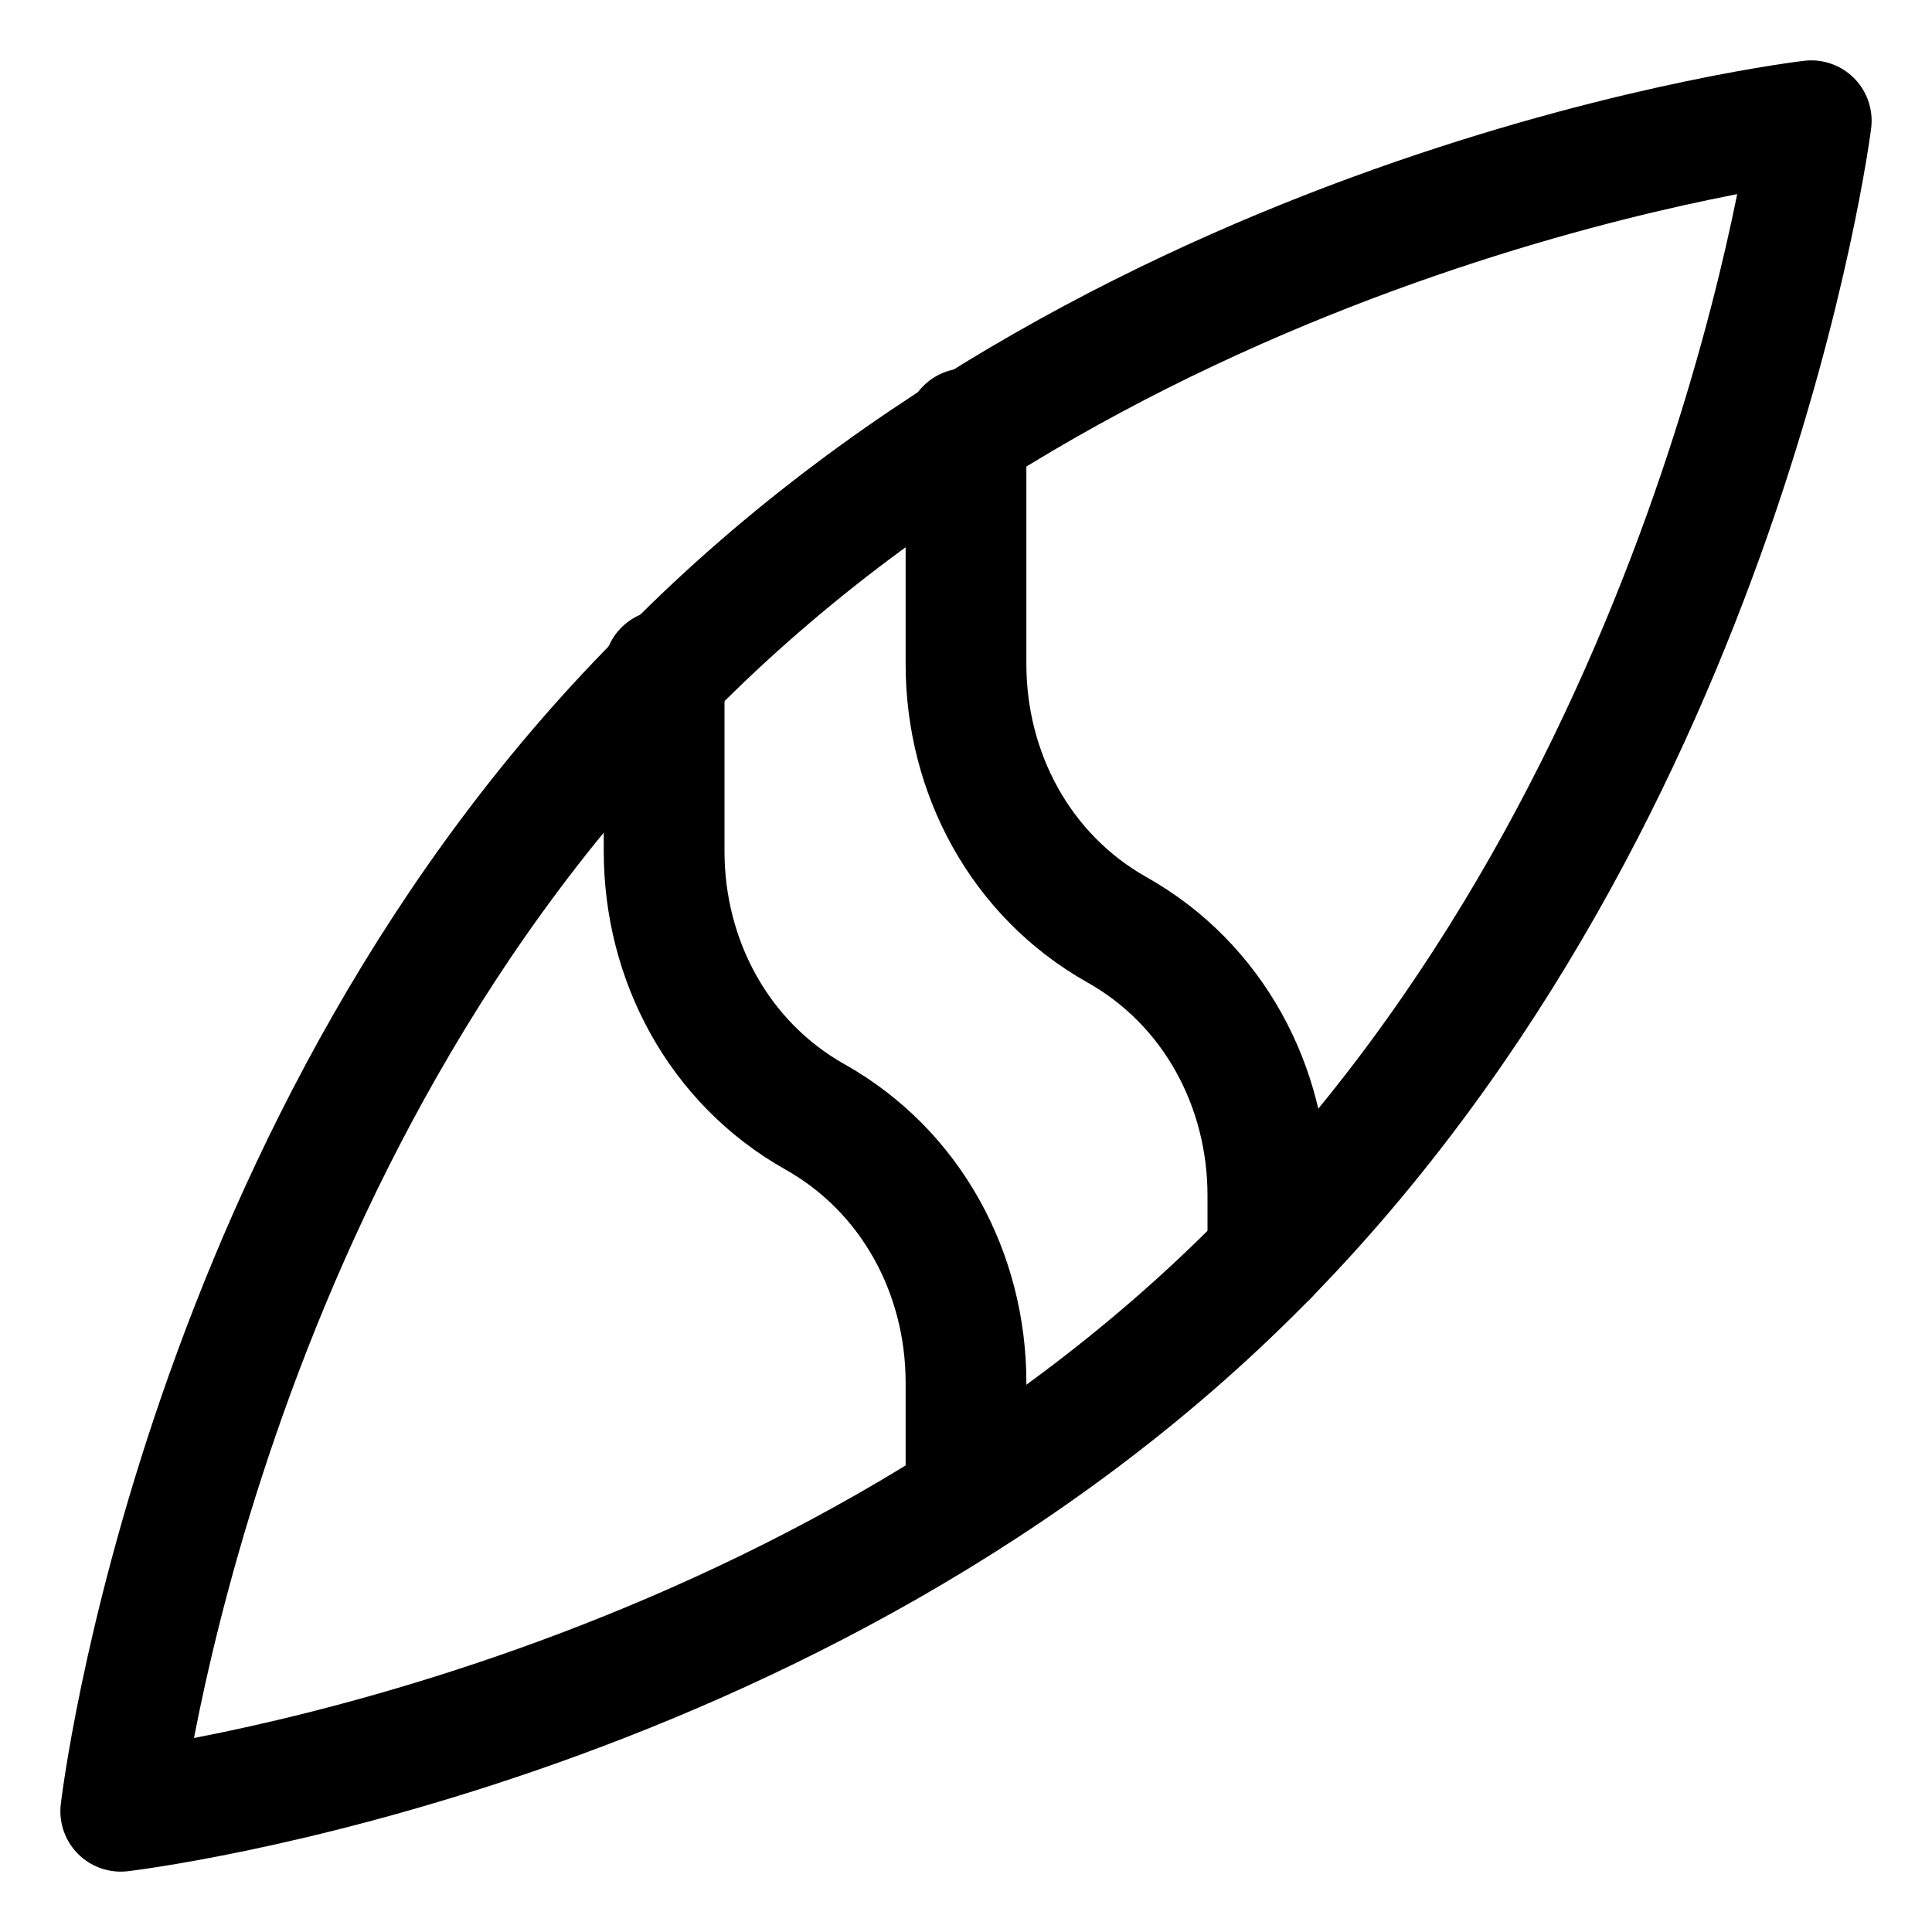 <?xml version="1.0" encoding="utf-8"?>


<svg version="1.1" id="Icons" xmlns="http://www.w3.org/2000/svg" xmlns:xlink="http://www.w3.org/1999/xlink" 
	 viewBox="0 0 32 32" xml:space="preserve">
<style type="text/css">
	.st0{fill:none;stroke:#000000;stroke-width:2;stroke-linecap:round;stroke-linejoin:round;stroke-miterlimit:10;}
</style>
<path class="st0" d="M11.1,11.1C3.3,18.8,2,30,2,30s11.2-1.3,18.9-9.1S30,2,30,2S18.8,3.3,11.1,11.1z"/>
<path class="st0" d="M11,11.1v3c0,1.8,0.9,3.5,2.5,4.4l0,0c1.6,0.9,2.5,2.6,2.5,4.4v1.9"/>
<path class="st0" d="M16,7.1v3.9c0,1.8,0.9,3.5,2.5,4.4l0,0c1.6,0.9,2.5,2.6,2.5,4.4v1"/>
</svg>